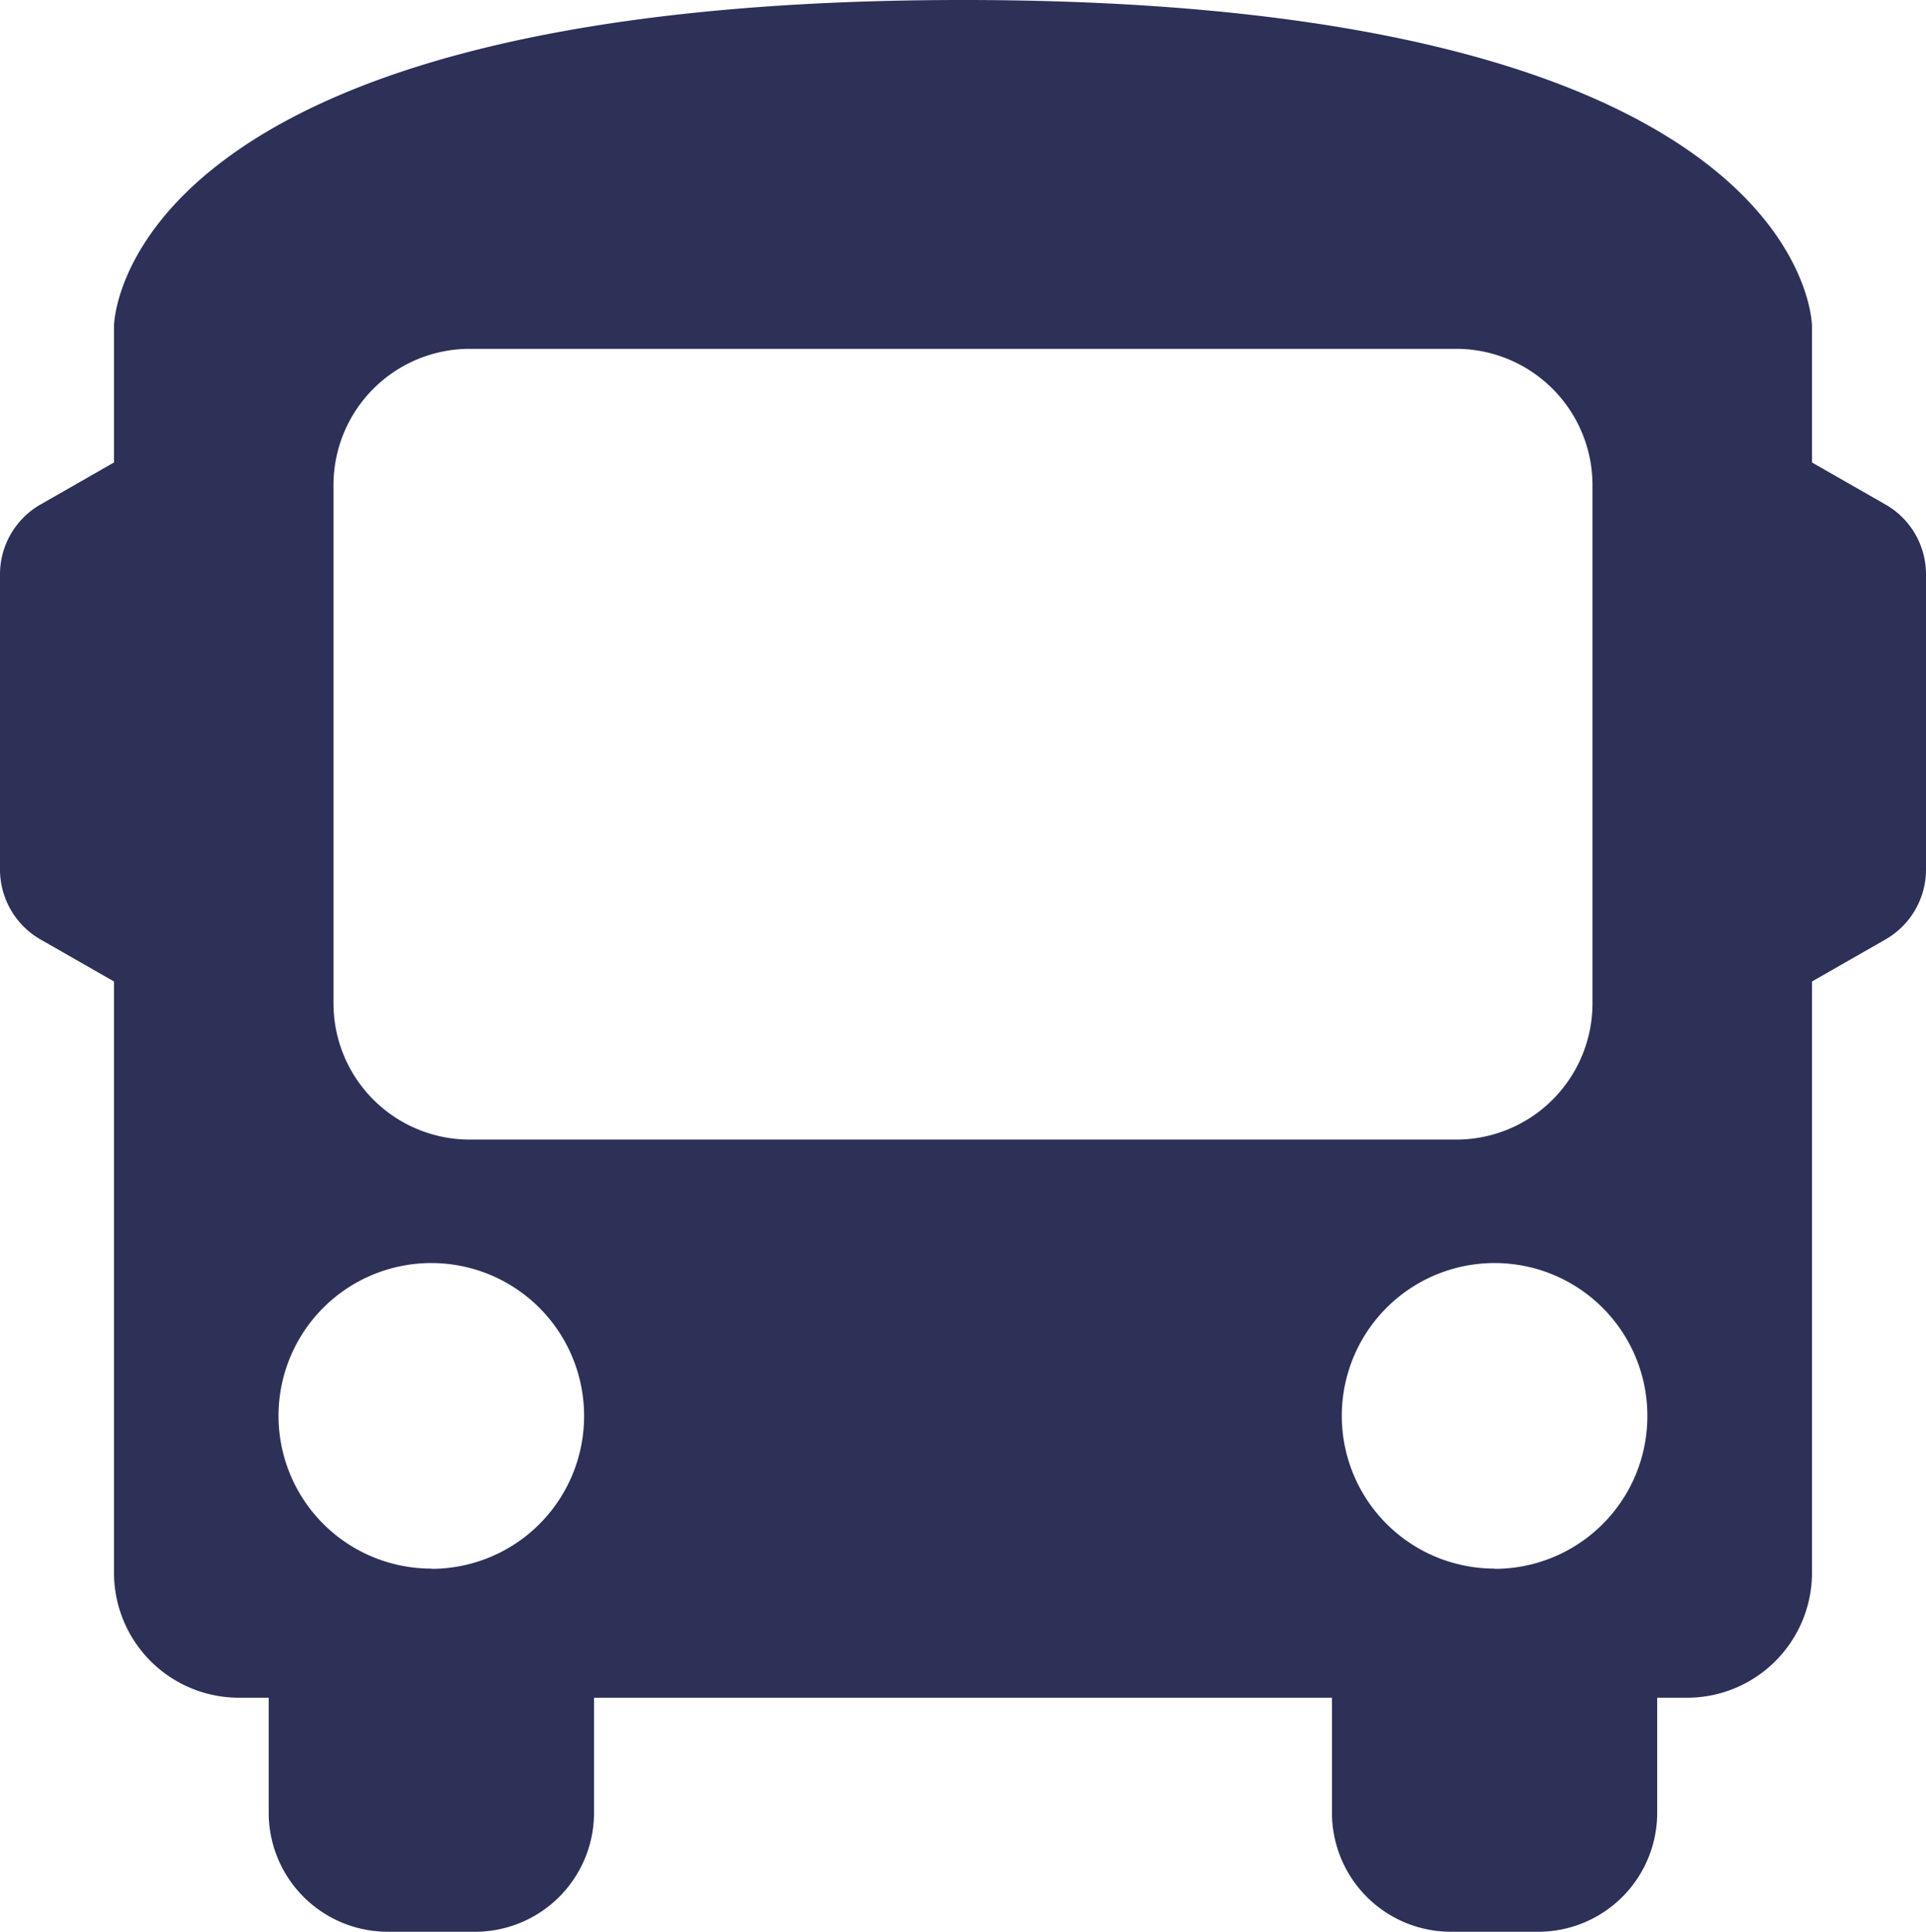 <svg xmlns="http://www.w3.org/2000/svg" width="16.286" height="16.337" viewBox="0 0 16.286 16.337">
  <defs>
    <style>
      .cls-1 {
        fill: #2d3057;
      }
    </style>
  </defs>
  <path id="train" class="cls-1" d="M6704.111,1346.727l-.619-.354v-1.152s0-2.759-7.179-2.759-7.179,2.759-7.179,2.759v1.152l-.619.354a.68.68,0,0,0-.345.594v2.493a.682.682,0,0,0,.345.594l.619.354v5a1.057,1.057,0,0,0,1.057,1.057h.251v.973a1.007,1.007,0,0,0,1.007,1.006h.738a1.006,1.006,0,0,0,1.006-1.006v-.973h6.24v.973a1.006,1.006,0,0,0,1.006,1.006h.738a1.006,1.006,0,0,0,1.006-1.006v-.973h.252a1.057,1.057,0,0,0,1.057-1.057v-5l.619-.354a.682.682,0,0,0,.345-.594v-2.493A.68.68,0,0,0,6704.111,1346.727Zm-12.293,9a1.292,1.292,0,1,1,1.291-1.291A1.291,1.291,0,0,1,6691.818,1355.729Zm.324-3.628a1.152,1.152,0,0,1-1.152-1.152v-4.383a1.152,1.152,0,0,1,1.152-1.152h8.342a1.153,1.153,0,0,1,1.152,1.152v4.383a1.152,1.152,0,0,1-1.152,1.152Zm8.666,3.628a1.292,1.292,0,1,1,1.292-1.291A1.291,1.291,0,0,1,6700.808,1355.729Z" transform="translate(-6688.17 -1342.462)"/>
</svg>
